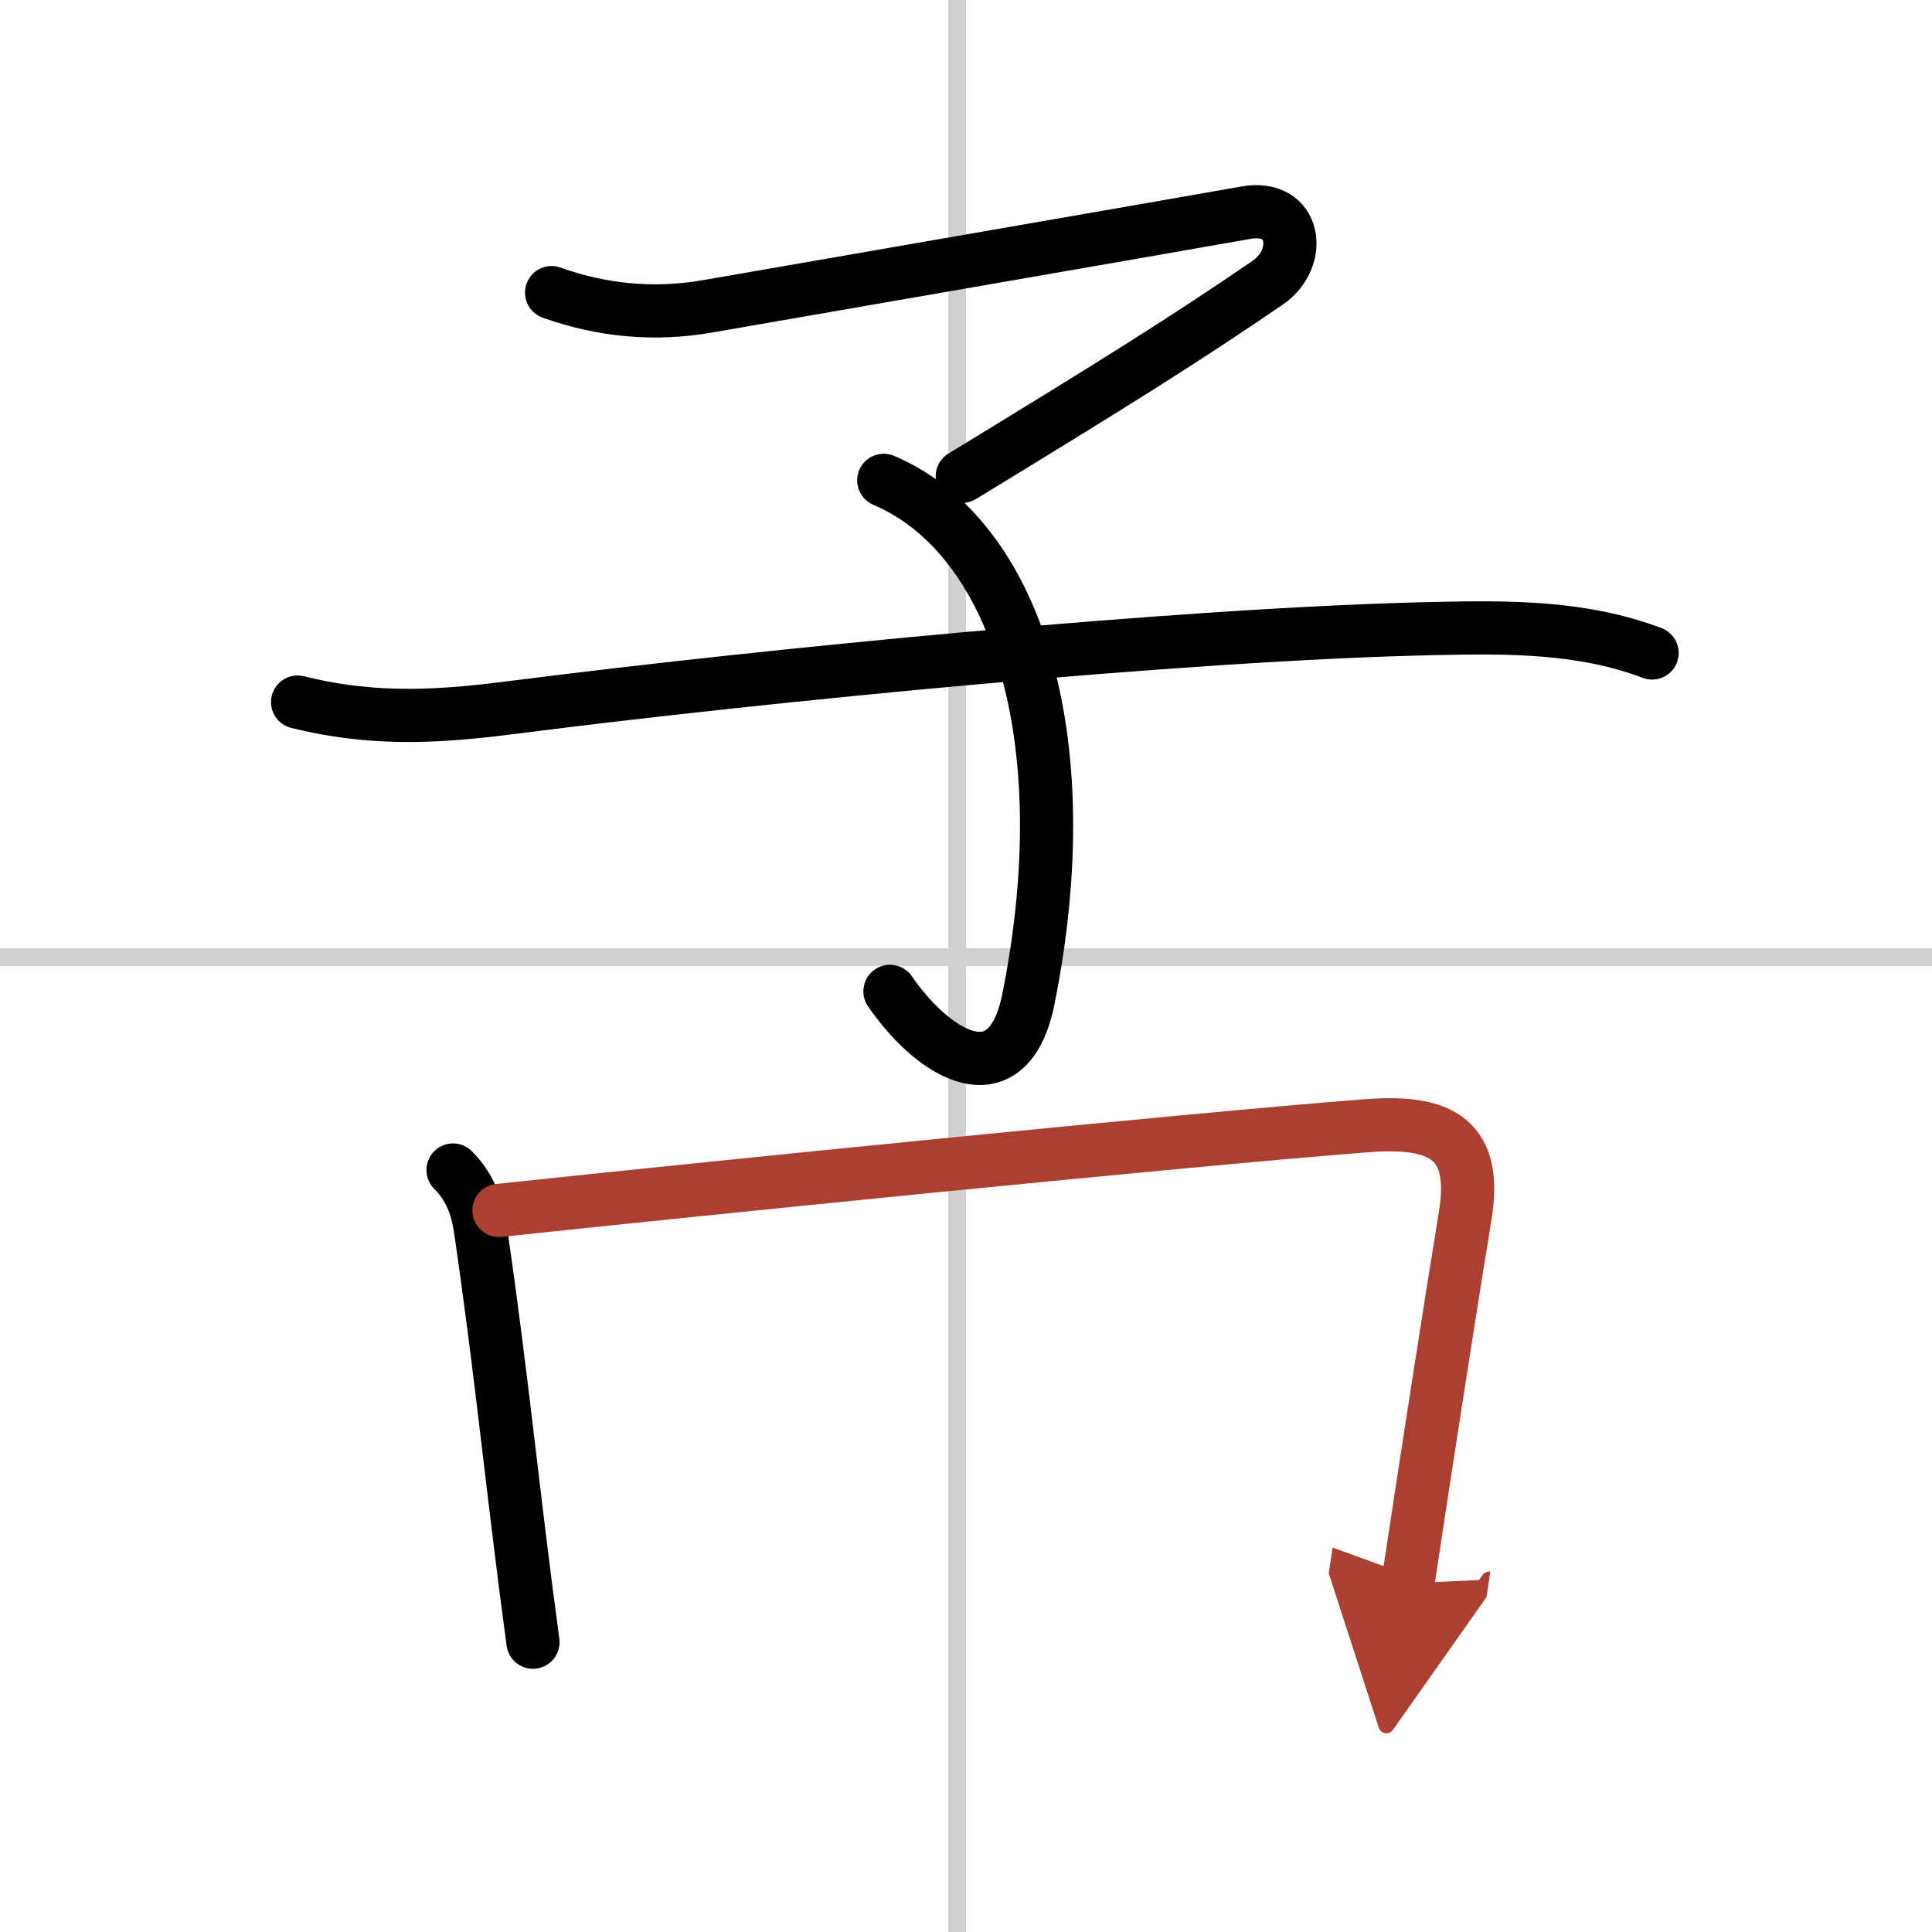 <svg width="400" height="400" viewBox="0 0 109 109" xmlns="http://www.w3.org/2000/svg"><defs><marker id="a" markerWidth="4" orient="auto" refX="1" refY="5" viewBox="0 0 10 10"><polyline points="0 0 10 5 0 10 1 5" fill="#ad3f31" stroke="#ad3f31"/></marker></defs><g fill="none" stroke="#000" stroke-linecap="round" stroke-linejoin="round" stroke-width="3"><rect width="100%" height="100%" fill="#fff" stroke="#fff"/><line x1="54" x2="54" y2="109" stroke="#d0d0d0" stroke-width="1"/><line x2="109" y1="54" y2="54" stroke="#d0d0d0" stroke-width="1"/><path d="m31.12 16.51c2.86 1.02 5.79 1.29 8.76 0.78 8.59-1.5 24.14-4.18 30.41-5.29 2.84-0.5 3.24 2.57 1.23 3.95-4.64 3.18-8.64 5.68-17.23 10.92"/><path d="m49.86 27.1c7.39 3.15 11.14 14.4 8.16 29.27-1.13 5.6-5.26 3.26-7.81-0.44"/><path d="m16.79 39.61c4.58 1.14 8.43 0.78 12.47 0.26 13.62-1.74 37.62-4.12 51.74-4.41 4.16-0.09 8.27-0.11 12.21 1.38"/><path d="m25.56 66.01c1.03 1.03 1.38 2.24 1.53 3.25 1.19 8.04 1.87 15.25 2.98 23.39"/><path d="m28.15 68.29c11.74-1.25 38.48-3.96 48.84-4.77 3.9-0.31 6.43 0.42 5.68 5.02-0.92 5.64-2.17 13.72-3.24 20.79" marker-end="url(#a)" stroke="#ad3f31"/></g></svg>
